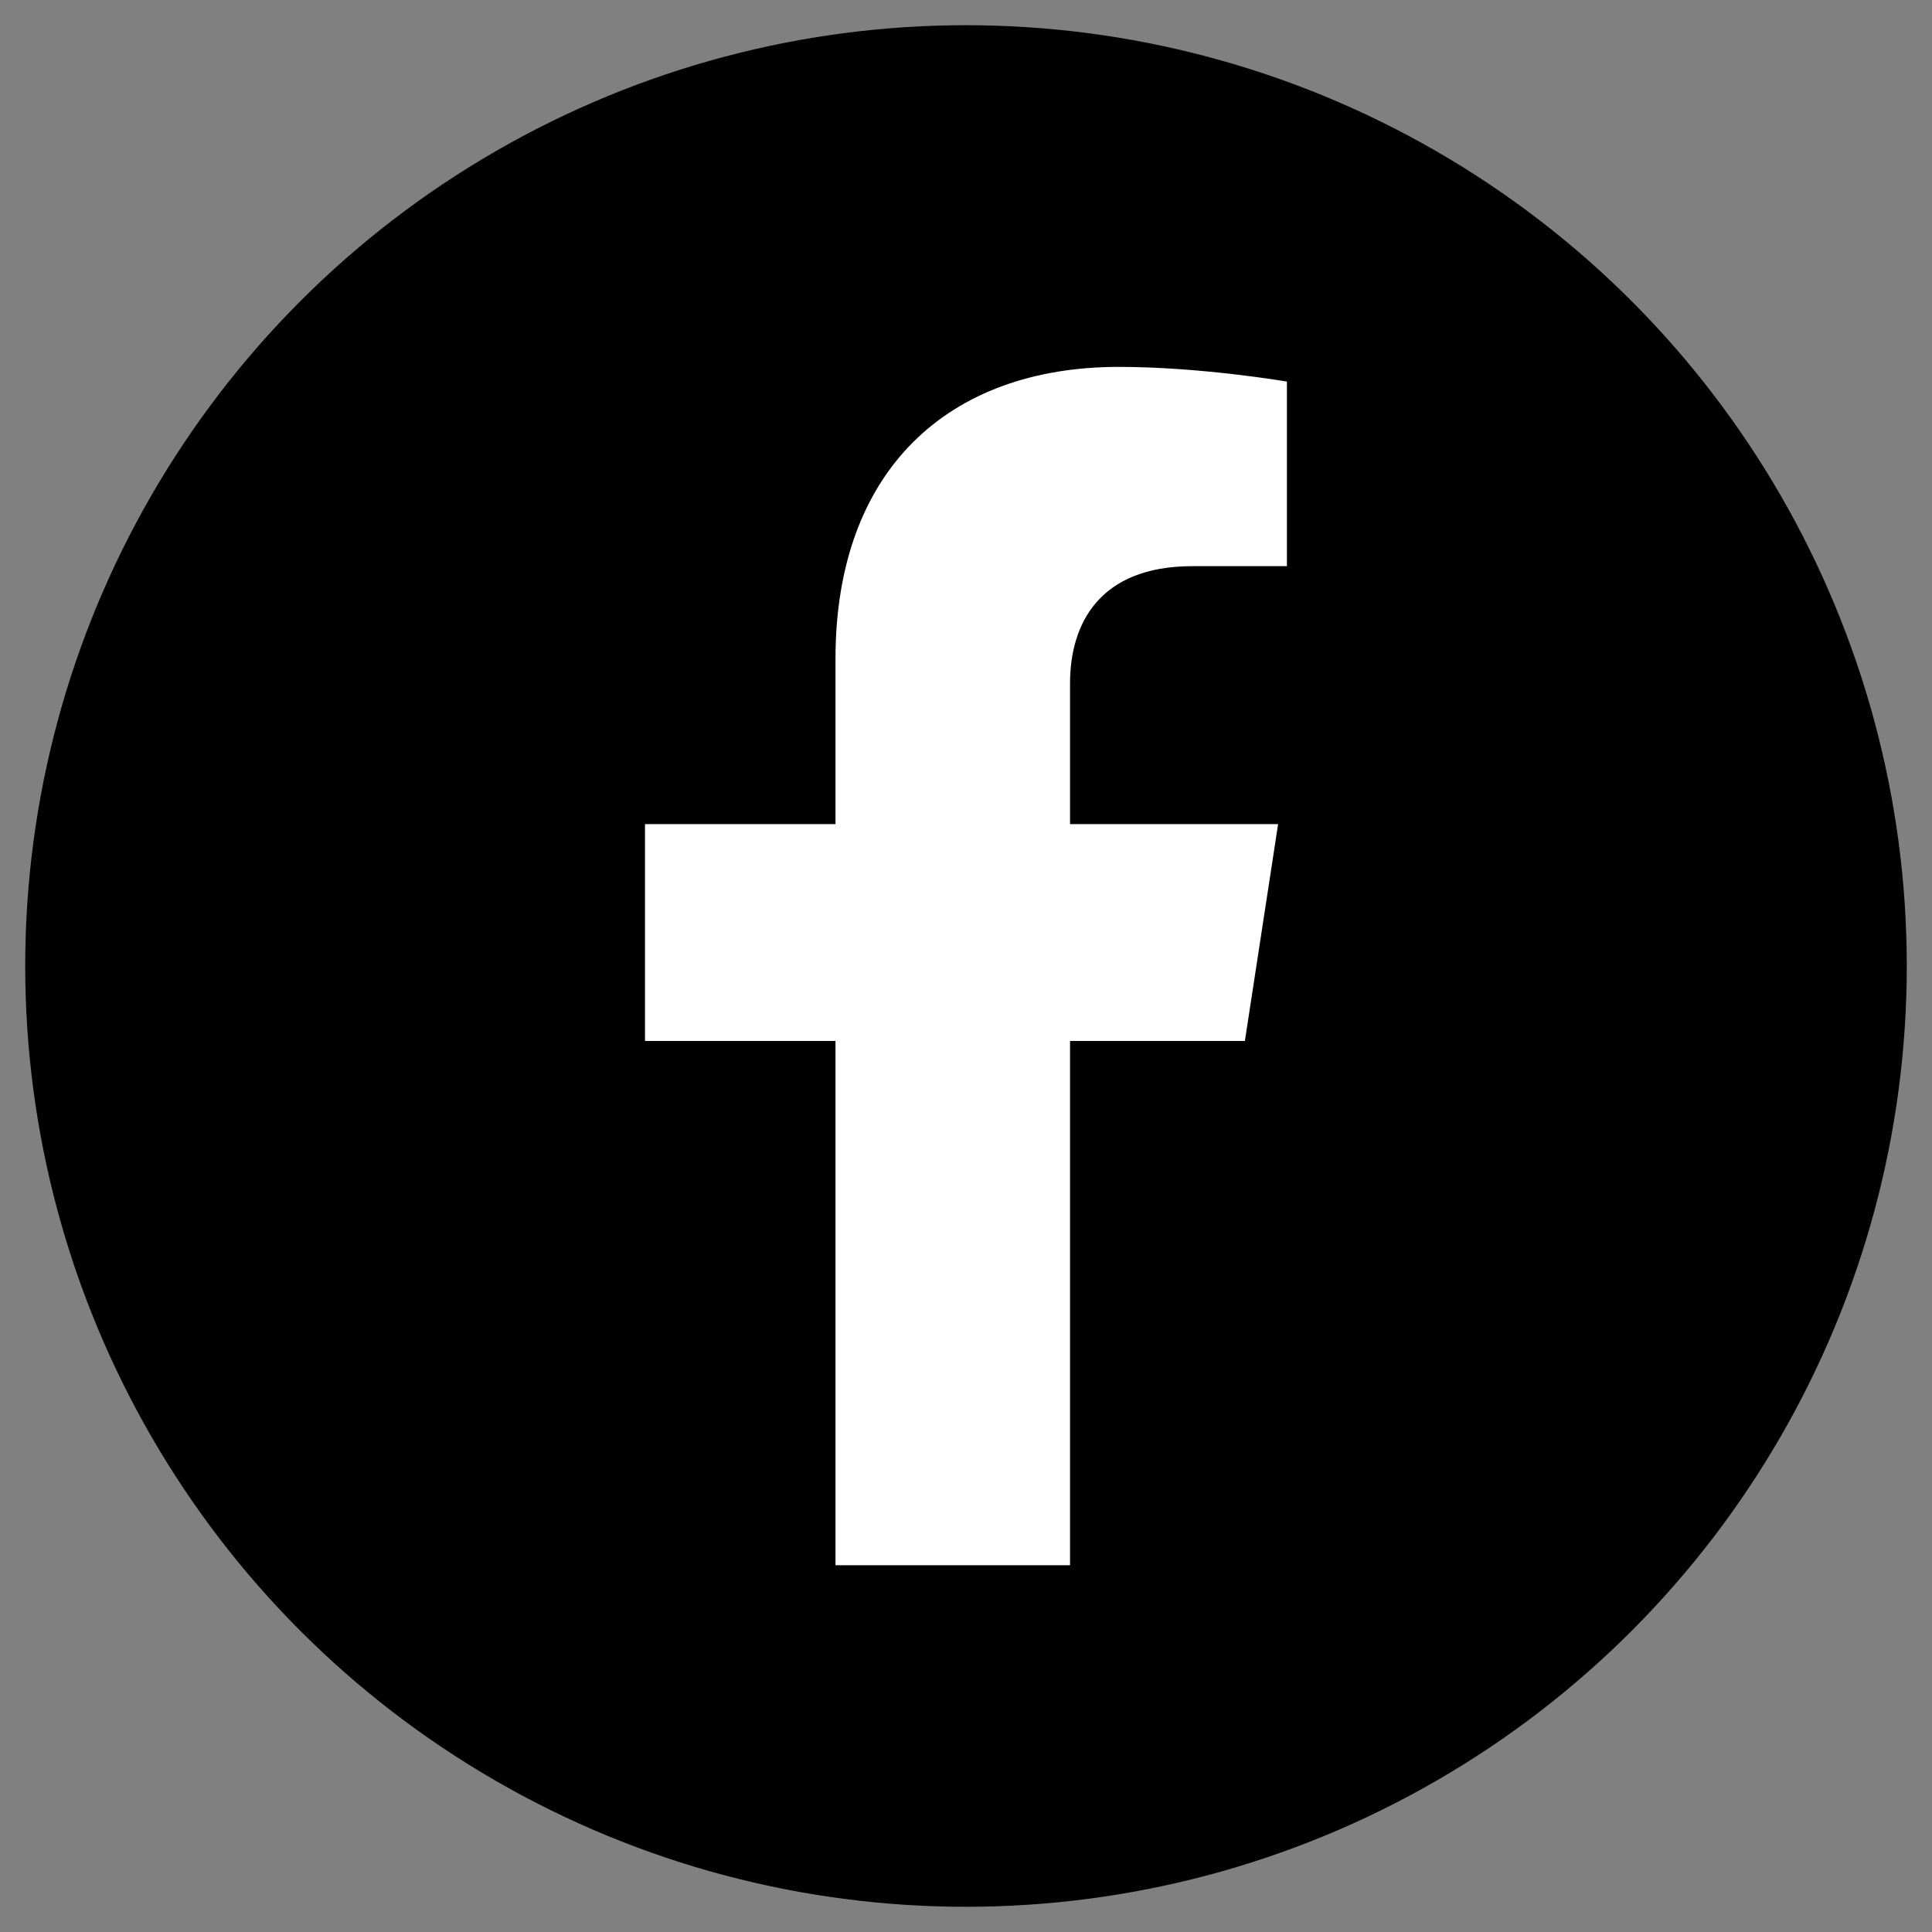 <?xml version="1.0" encoding="UTF-8"?>
<svg id="Layer_1" xmlns="http://www.w3.org/2000/svg" version="1.1" viewBox="0 0 200 200">
  <rect x="0" y="0" width="200" height="200" fill="#808080" stroke="none"/>
  <!-- Generator: Adobe Illustrator 29.2.1, SVG Export Plug-In . SVG Version: 2.1.0 Build 116)  -->
  <defs>
    <style>
      .st0 {
        fill: #010101;
      }

      .st1 {
        fill: #fff;
      }
    </style>
  </defs>
  <circle class="st0" cx="100" cy="100" r="97.39"/>
  <path class="st1" d="M110.77,162.03v-54.27h18.1l3.44-22.45h-21.54v-14.57c0-6.14,3.01-12.13,12.66-12.13h9.79v-19.11s-8.89-1.52-17.39-1.52c-17.74,0-29.34,10.75-29.34,30.22v17.11h-19.72v22.45h19.72v54.27h24.27Z"/>
</svg>